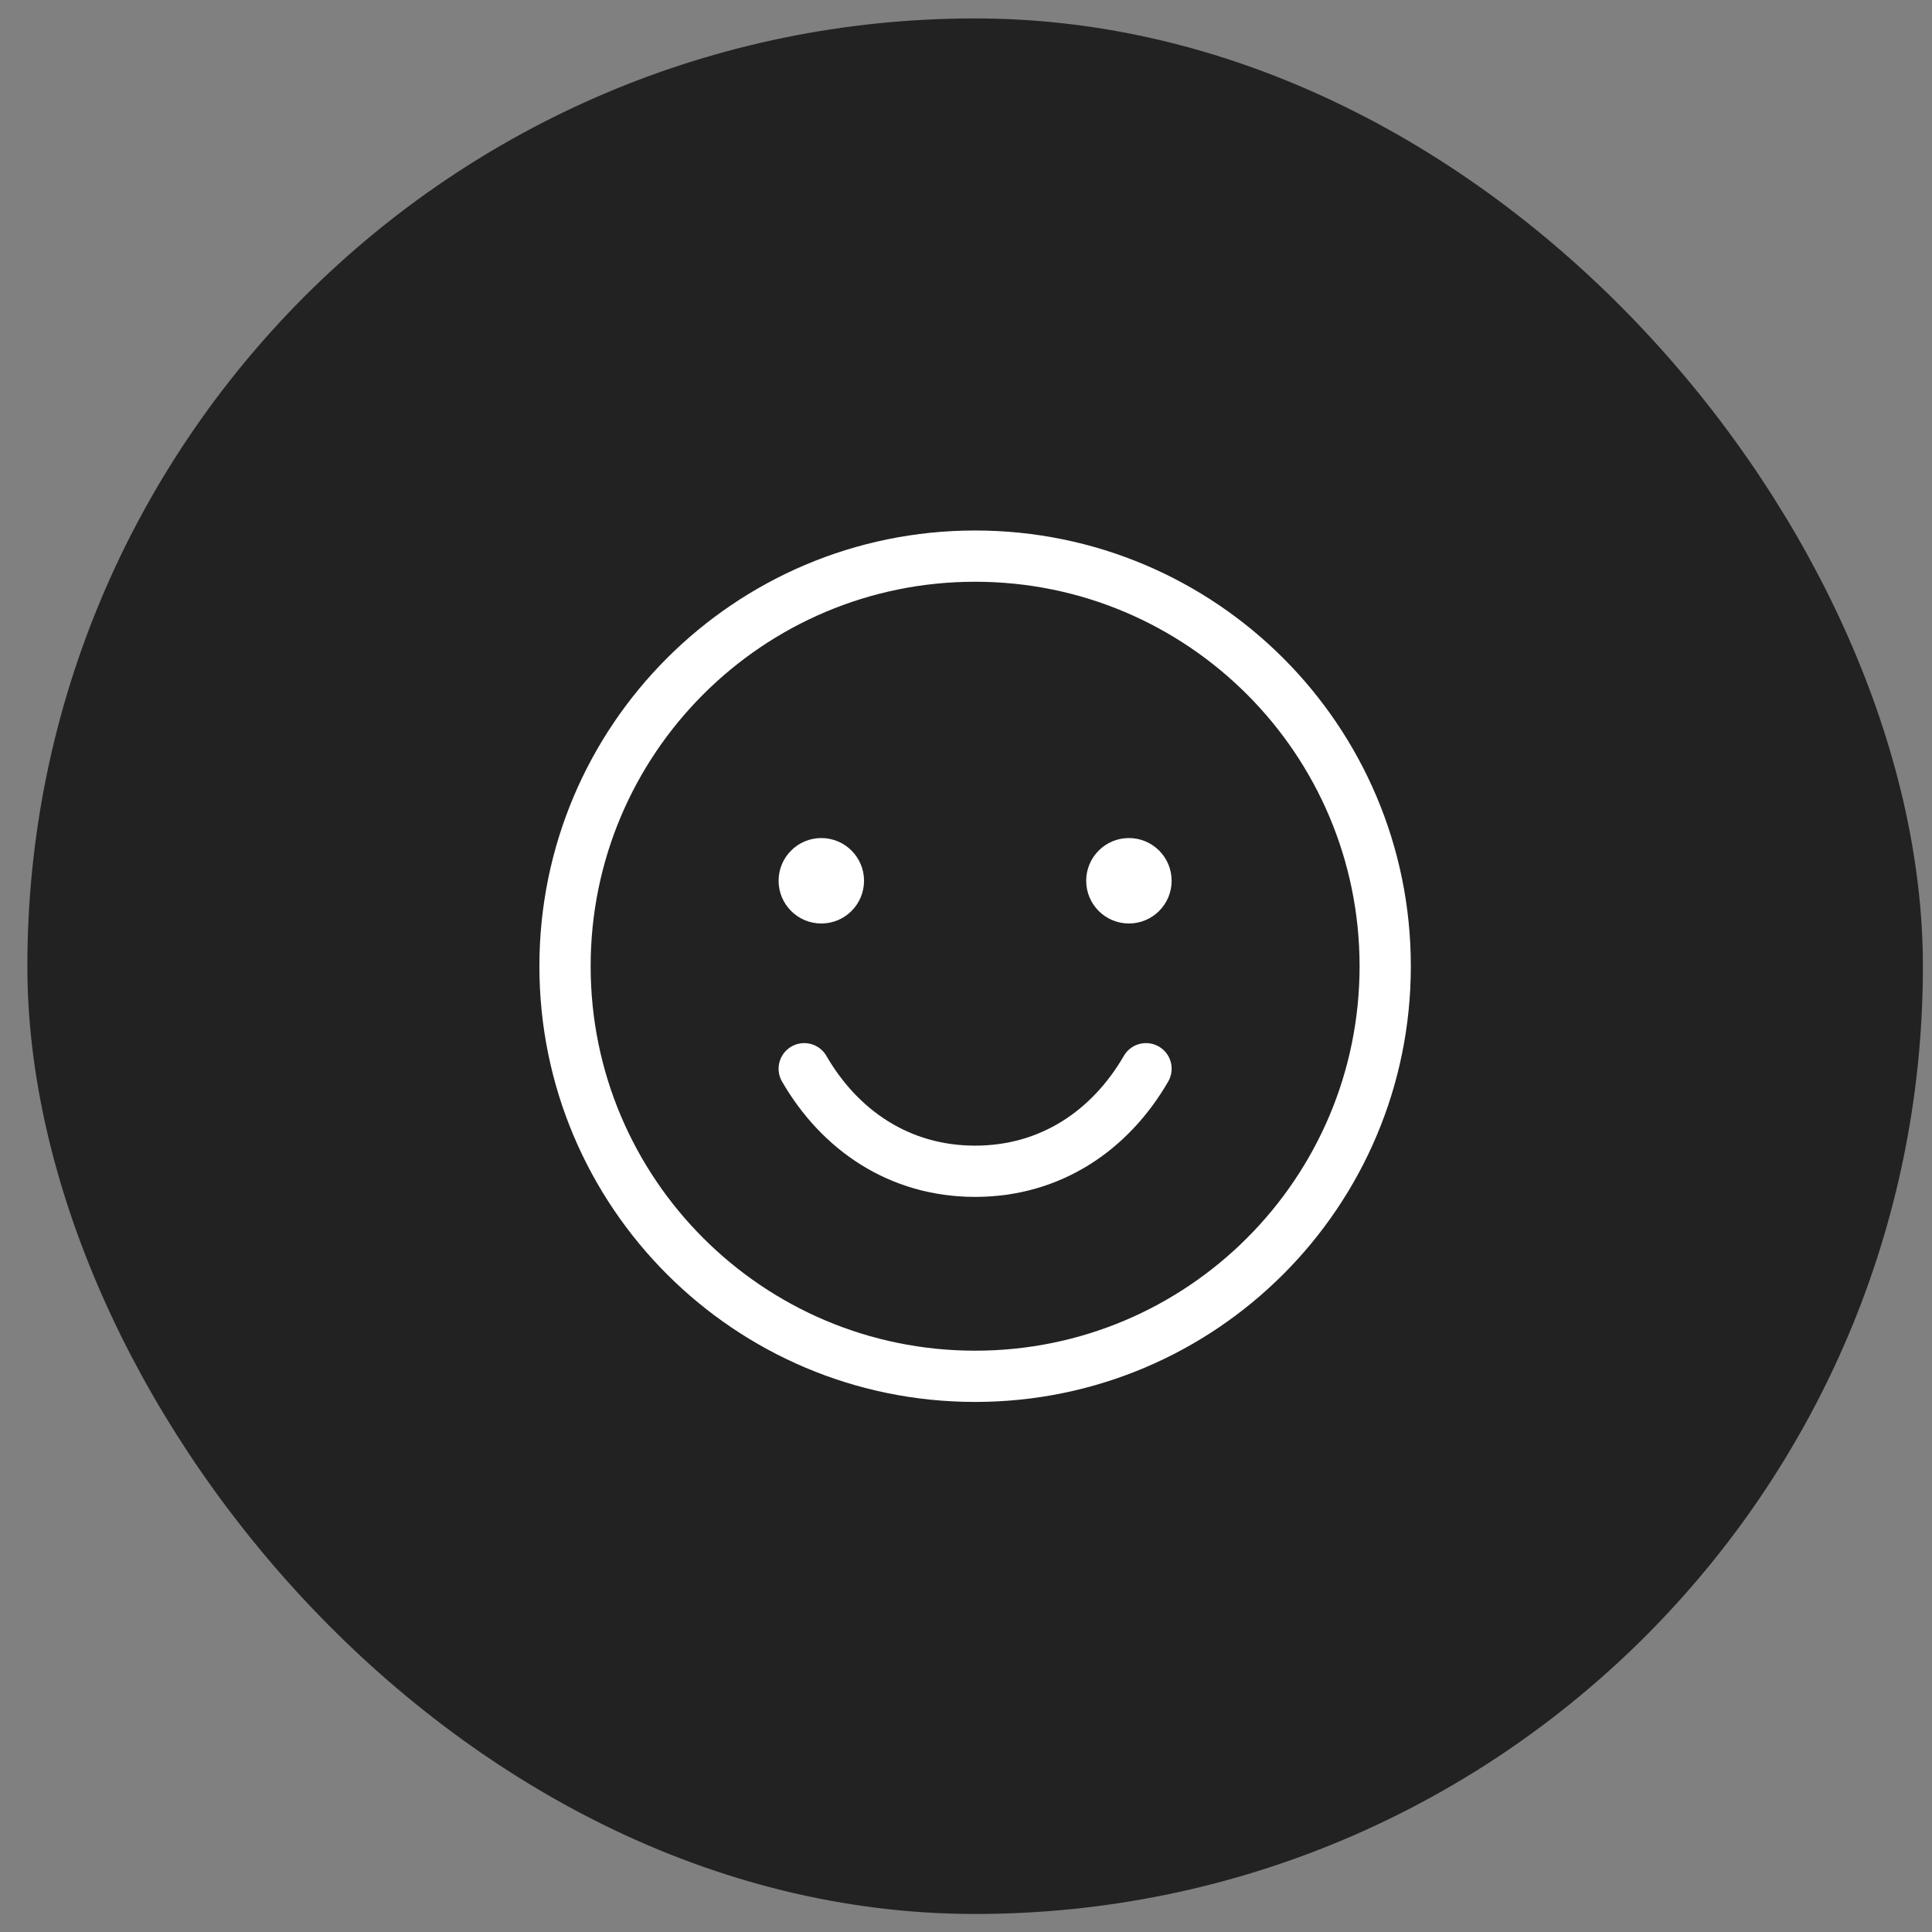 <svg xmlns="http://www.w3.org/2000/svg" fill="none" viewBox="0 0 53 53" height="53" width="53">
<rect x="0" y="0" width="53" height="53" fill="#808080" stroke="none"/>
<rect fill="#222222" rx="25.062" height="50.125" width="50.125" y="1.443" x="1.688"></rect>
<rect stroke-width="1.875" stroke="#222222" rx="25.062" height="50.125" width="50.125" y="1.443" x="1.688"></rect>
<g clip-path="url(#clip0_426_897)">
<path stroke-linejoin="round" stroke-linecap="round" stroke-width="1.406" stroke="white" d="M31.438 29.318C30.465 31 28.832 32.131 26.75 32.131C24.668 32.131 23.035 31 22.062 29.318"></path>
<path stroke-linejoin="round" stroke-linecap="round" stroke-width="1.406" stroke="white" d="M26.75 37.756C32.963 37.756 38 32.719 38 26.506C38 20.293 32.963 15.256 26.75 15.256C20.537 15.256 15.5 20.293 15.5 26.506C15.5 32.719 20.537 37.756 26.75 37.756Z"></path>
<path fill="white" d="M22.531 25.334C23.178 25.334 23.703 24.809 23.703 24.162C23.703 23.515 23.178 22.99 22.531 22.99C21.884 22.99 21.359 23.515 21.359 24.162C21.359 24.809 21.884 25.334 22.531 25.334Z"></path>
<path fill="white" d="M30.969 25.334C31.616 25.334 32.141 24.809 32.141 24.162C32.141 23.515 31.616 22.99 30.969 22.99C30.322 22.99 29.797 23.515 29.797 24.162C29.797 24.809 30.322 25.334 30.969 25.334Z"></path>
</g>
<defs>
<clipPath id="clip0_426_897">
<rect transform="translate(11.75 11.506)" fill="white" height="30" width="30"></rect>
</clipPath>
</defs>
</svg>

